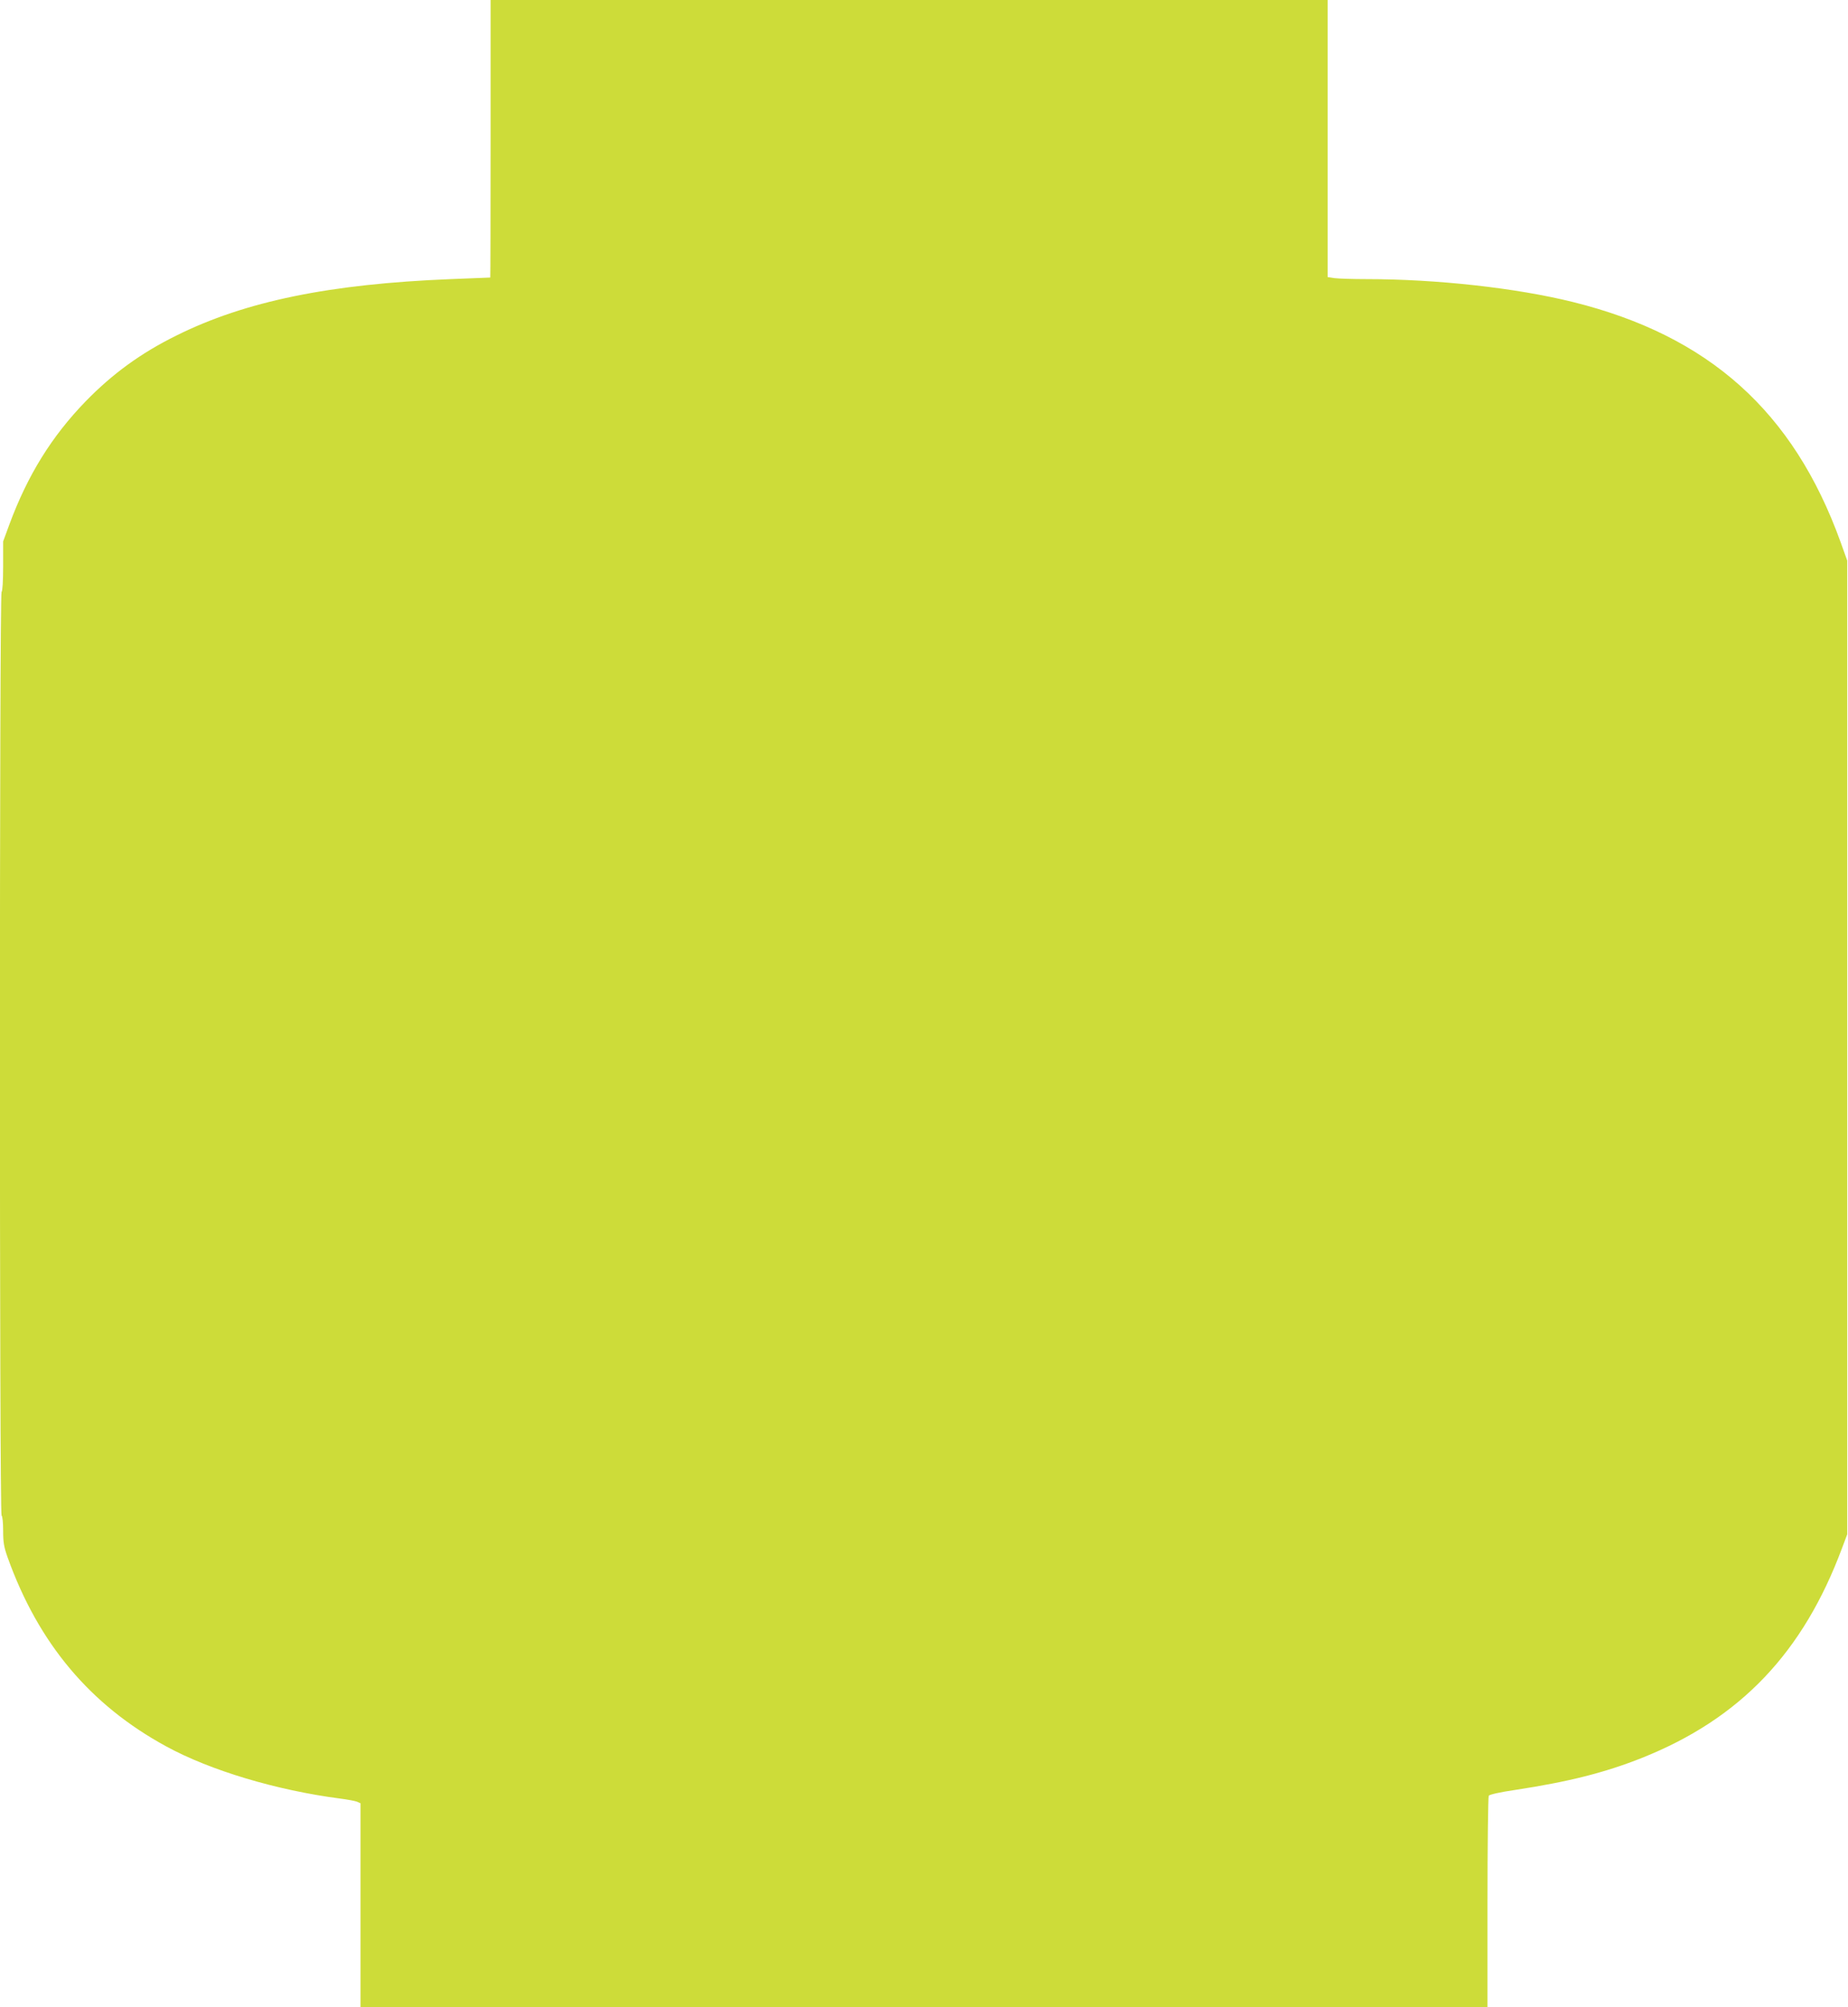 <?xml version="1.0" standalone="no"?>
<!DOCTYPE svg PUBLIC "-//W3C//DTD SVG 20010904//EN"
 "http://www.w3.org/TR/2001/REC-SVG-20010904/DTD/svg10.dtd">
<svg version="1.0" xmlns="http://www.w3.org/2000/svg"
 width="1179pt" height="1280pt" viewBox="0 0 1179 1280"
 preserveAspectRatio="xMidYMid meet">
<g transform="translate(0,1280) scale(0.1,-0.1)"
fill="#cddc39" stroke="none">
<path d="M3130 11915 c0 -487 -1 -885 -2 -885 -2 0 -115 -5 -253 -10 -772 -31
-1310 -141 -1750 -360 -227 -112 -409 -245 -580 -421 -216 -223 -369 -470
-485 -783 l-40 -109 0 -158 c0 -94 -4 -160 -10 -164 -14 -9 -14 -5881 0 -5890
6 -3 10 -47 10 -96 0 -75 5 -105 29 -172 196 -547 526 -940 1011 -1204 282
-154 704 -280 1110 -333 47 -6 95 -15 108 -20 l22 -10 0 -650 0 -650 3595 0
3595 0 0 668 c0 367 4 673 8 680 5 8 73 23 168 37 342 52 575 111 811 205 626
250 1027 670 1276 1340 l32 85 0 3105 0 3105 -43 120 c-301 832 -840 1314
-1707 1529 -363 90 -870 146 -1318 146 -85 0 -175 3 -201 6 l-46 7 0 883 0
884 -2670 0 -2670 0 0 -885z"/>
</g>
</svg>
